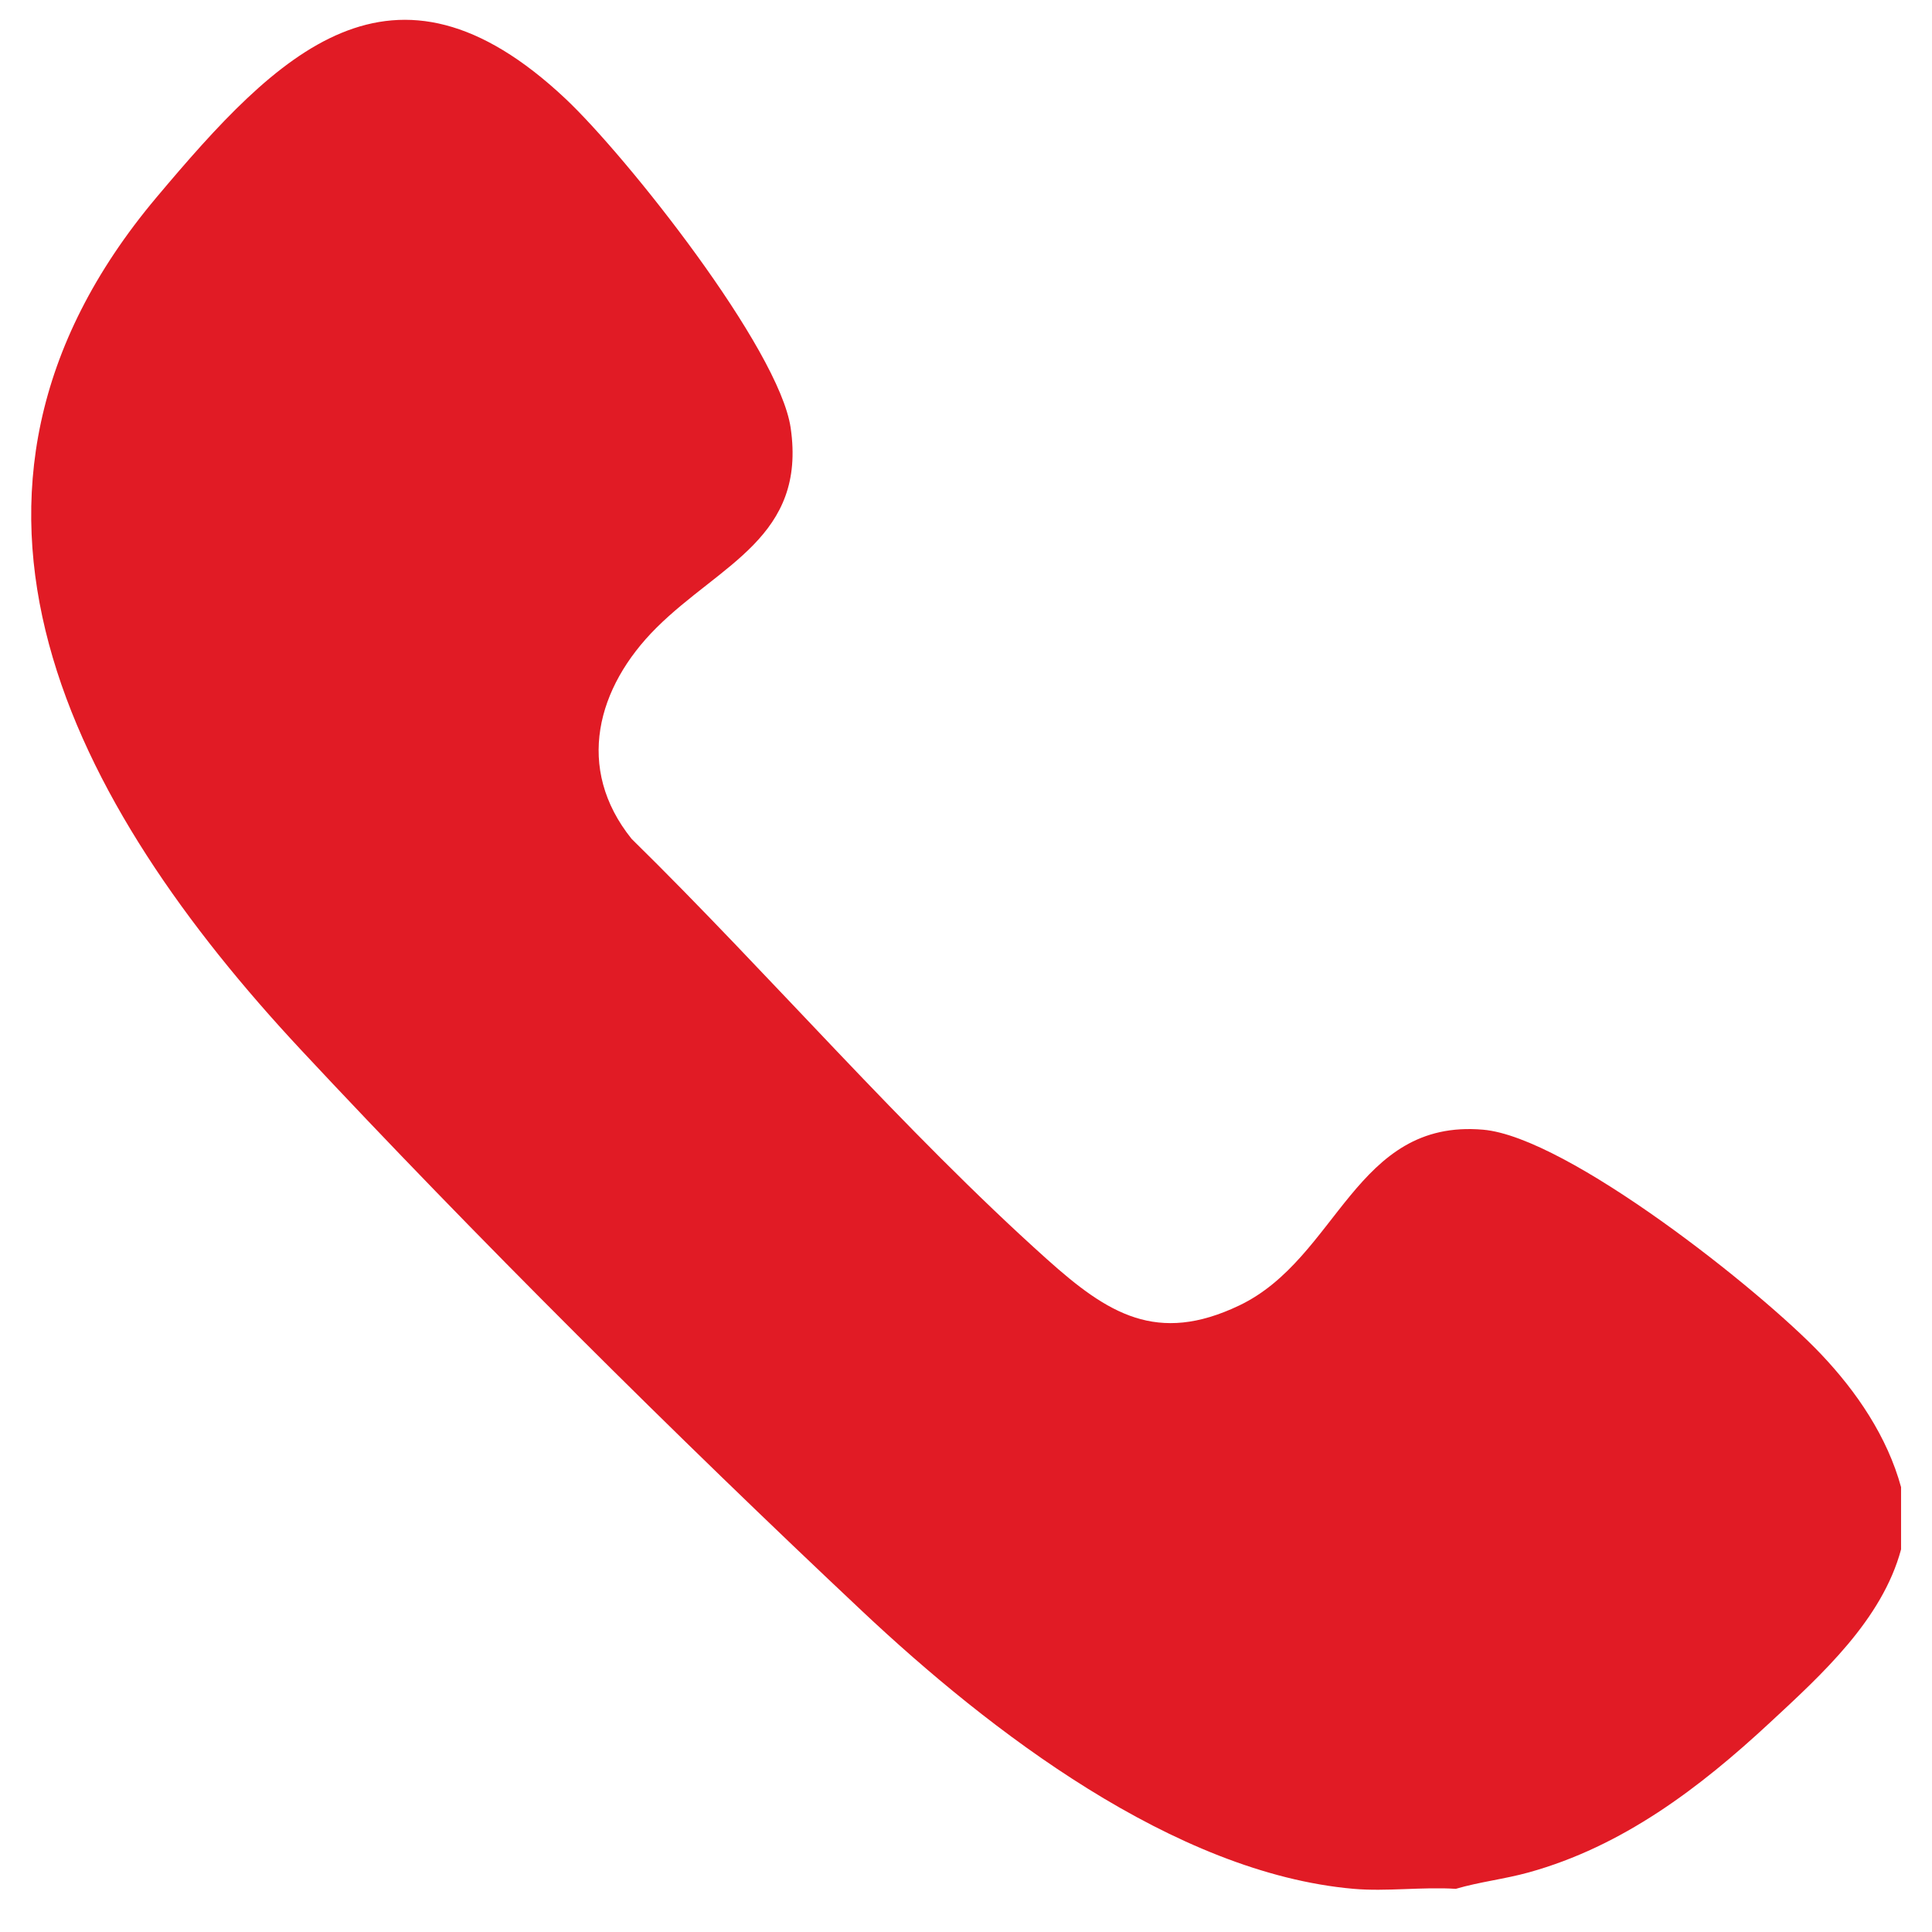 <?xml version="1.0" encoding="UTF-8"?>
<svg id="Ebene_1" xmlns="http://www.w3.org/2000/svg" baseProfile="tiny" version="1.2" viewBox="0 0 41.715 41.715">
  <!-- Generator: Adobe Illustrator 29.8.1, SVG Export Plug-In . SVG Version: 2.1.1 Build 2)  -->
  <path d="M41.047,32.114v1.34c-.408,1.517-1.709,2.699-2.836,3.744-1.516,1.407-3.175,2.668-5.202,3.23-.522.145-1.058.203-1.576.355-.715-.046-1.501.062-2.207,0-3.877-.34-7.867-3.416-10.601-5.987-4.009-3.769-8.385-8.117-12.135-12.137C1.58,17.394-2.052,10.718,3.381,4.259,5.996,1.15,8.469-1.383,12.206,2.128c1.321,1.242,4.618,5.4,4.866,7.112.341,2.352-1.516,2.94-2.898,4.314-1.29,1.284-1.762,3.034-.537,4.558,2.982,2.926,5.867,6.297,8.969,9.077,1.313,1.177,2.376,1.846,4.152.998,2.136-1.021,2.498-4.036,5.265-3.795,1.822.159,5.987,3.467,7.293,4.843.774.816,1.433,1.785,1.732,2.878Z" fill="#e11b25"/>
</svg>